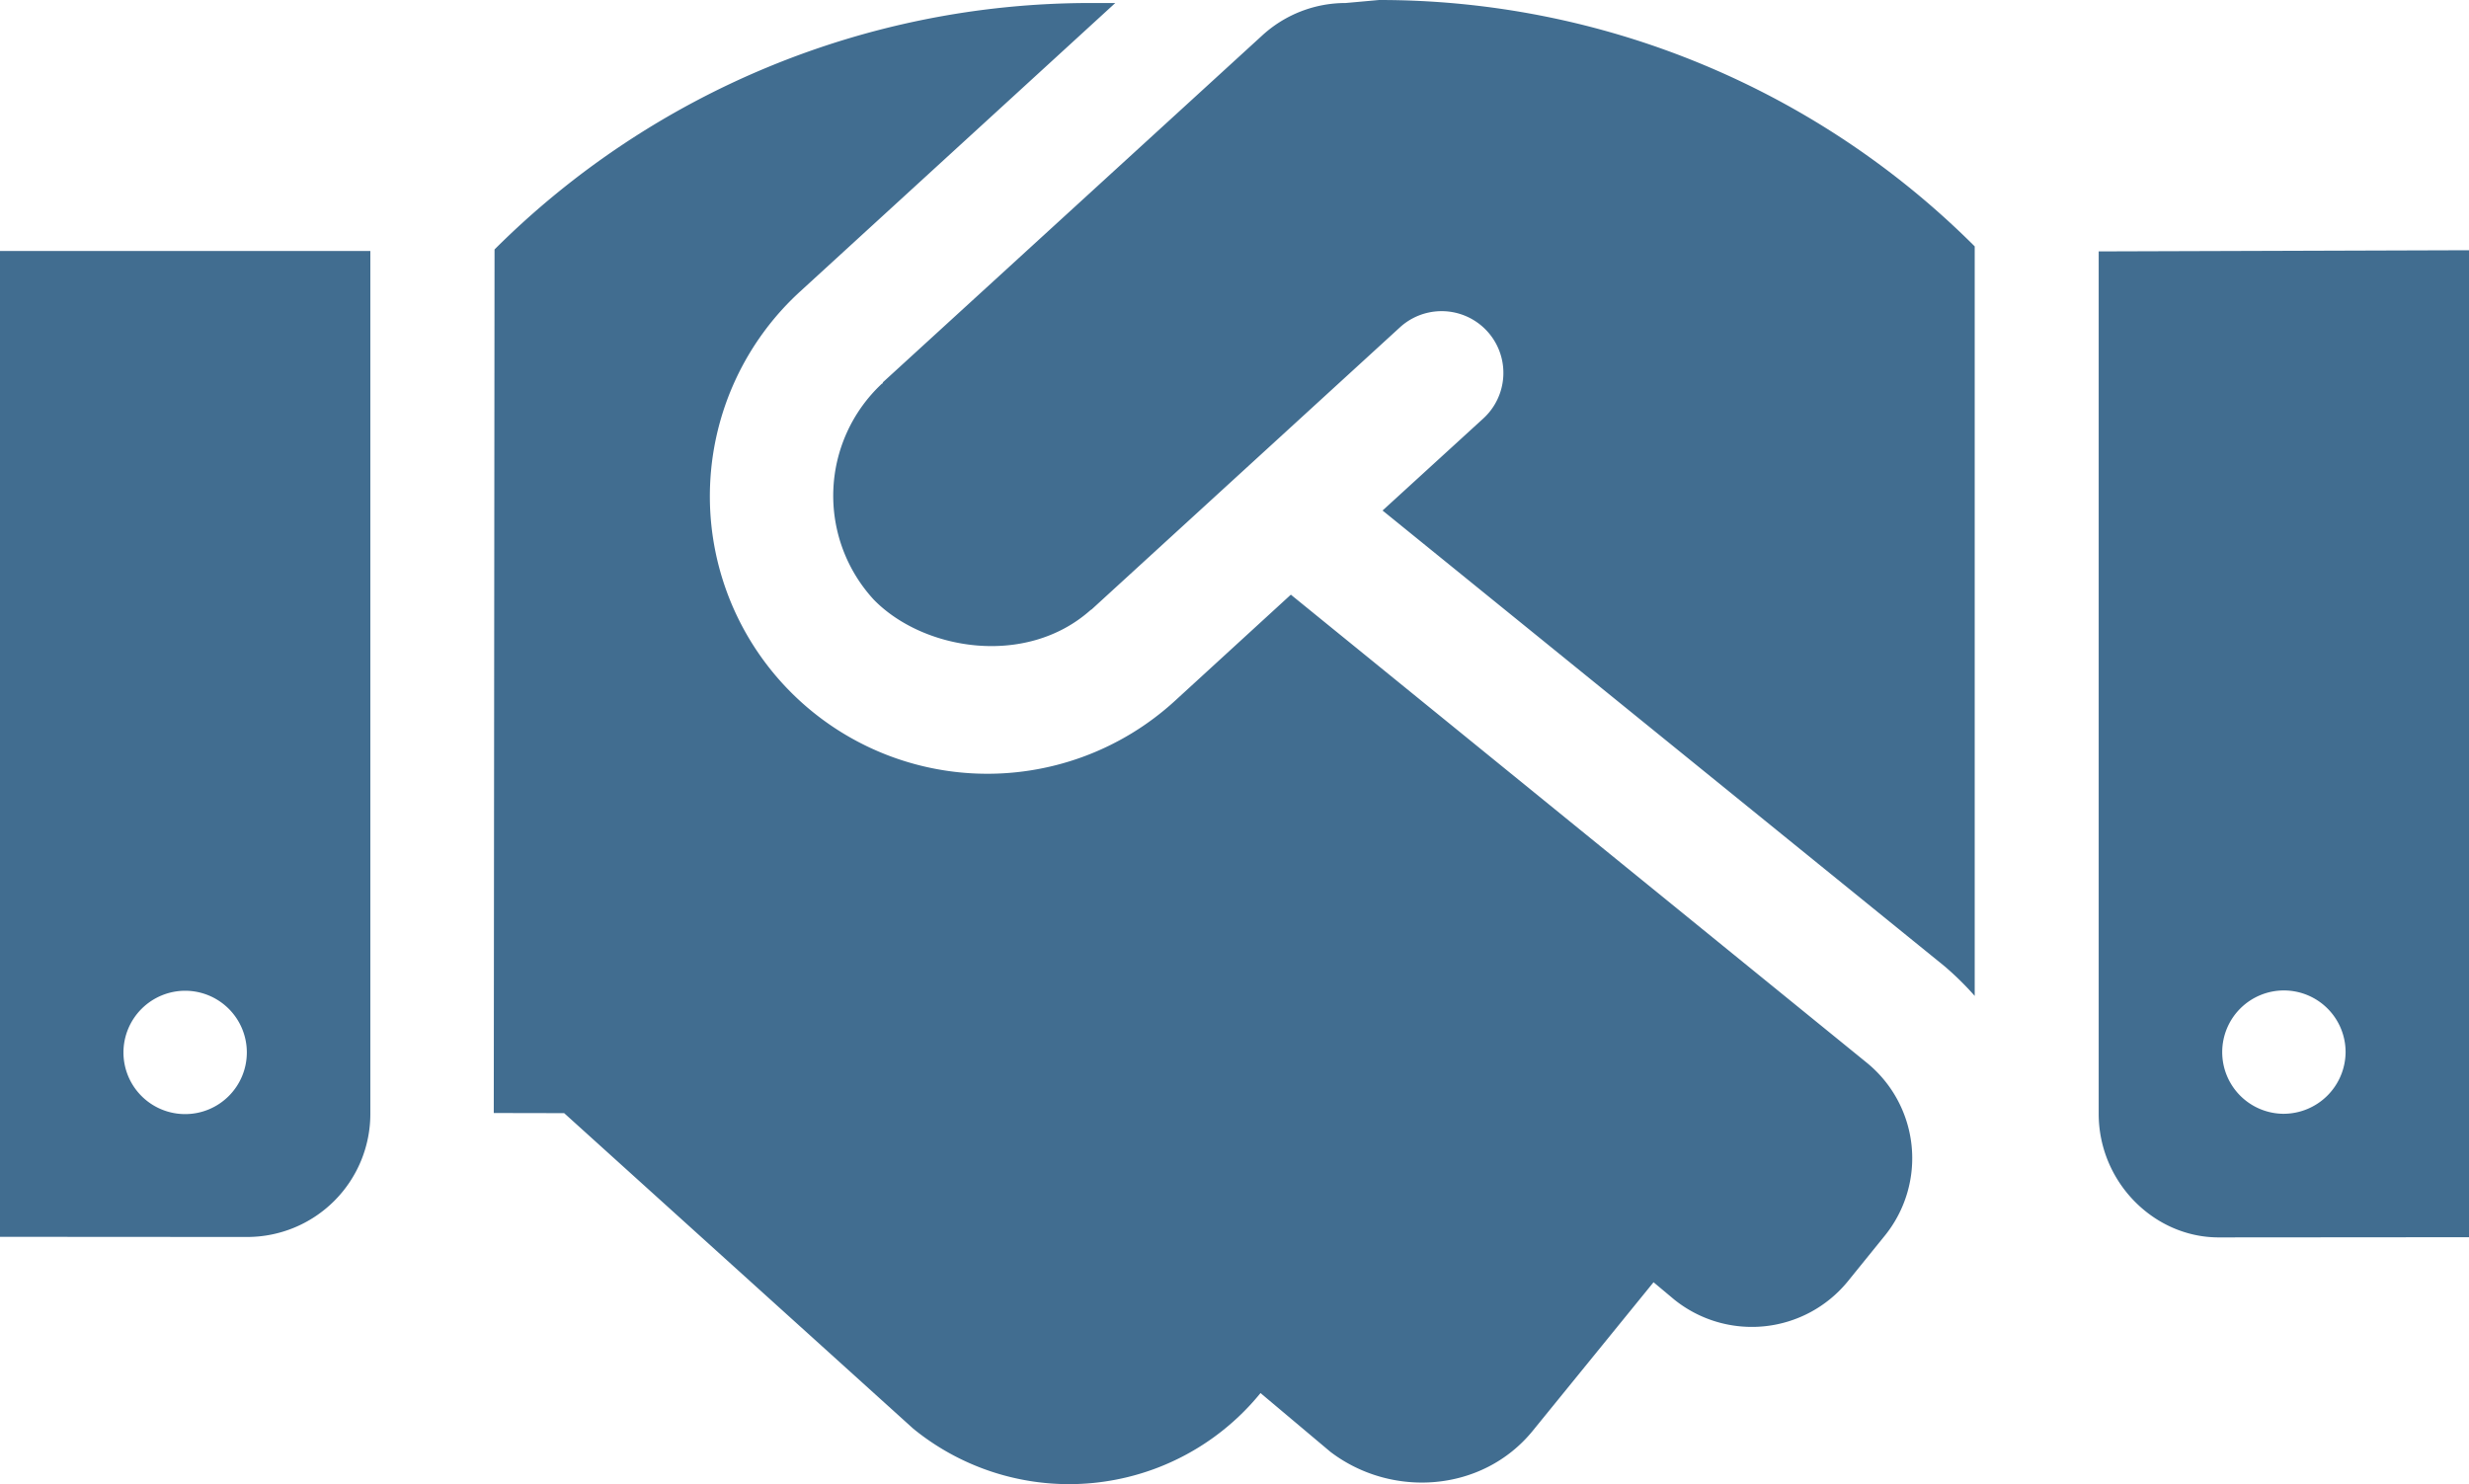 <svg xmlns="http://www.w3.org/2000/svg" width="425.129" height="255.613" viewBox="0 0 425.129 255.613">
  <path id="trust" d="M0,276.236l42.513.027a21.213,21.213,0,0,0,21.256-21.276V106.45H0Zm31.885-42.38a10.622,10.622,0,1,1-10.628,10.628A10.644,10.644,0,0,1,31.885,233.856ZM231.7,63.738A21.224,21.224,0,0,0,217.4,69.27l-65.35,59.765c-.066.133-.066.266-.2.266a26.423,26.423,0,0,0-1.395,37.2c8.469,8.7,26.159,11.7,37.285,1.827.113-.1.179-.1.246-.166L241.048,119.6a10.635,10.635,0,1,1,14.361,15.69l-17.351,15.856,96.73,78.456a51.116,51.116,0,0,1,5.231,5.143V105.653A144.993,144.993,0,0,0,237.458,63.22Zm-9.433,101.9L202.335,183.9A47.787,47.787,0,1,1,137.7,113.491l54.337-49.753h-4.384a145.29,145.29,0,0,0-102.5,42.446l-.133,148.729,12.123.024,60.116,54.35a42.469,42.469,0,0,0,59.784-6.142l12.036,10.123c10.549,8.038,26.159,6.975,34.794-3.568l20.845-25.641,3.57,2.988a21.315,21.315,0,0,0,29.892-3.154l6.336-7.825a21.2,21.2,0,0,0-3.118-29.845Zm139.1-59.119V255.046c0,11.7,9.466,21.29,20.659,21.29l43.111-.033V106.317Zm31.885,148.529a10.622,10.622,0,1,1,10.628-10.562A10.7,10.7,0,0,1,393.244,255.046Z" transform="translate(0 -63.22)" fill="#416d90"/>
</svg>
